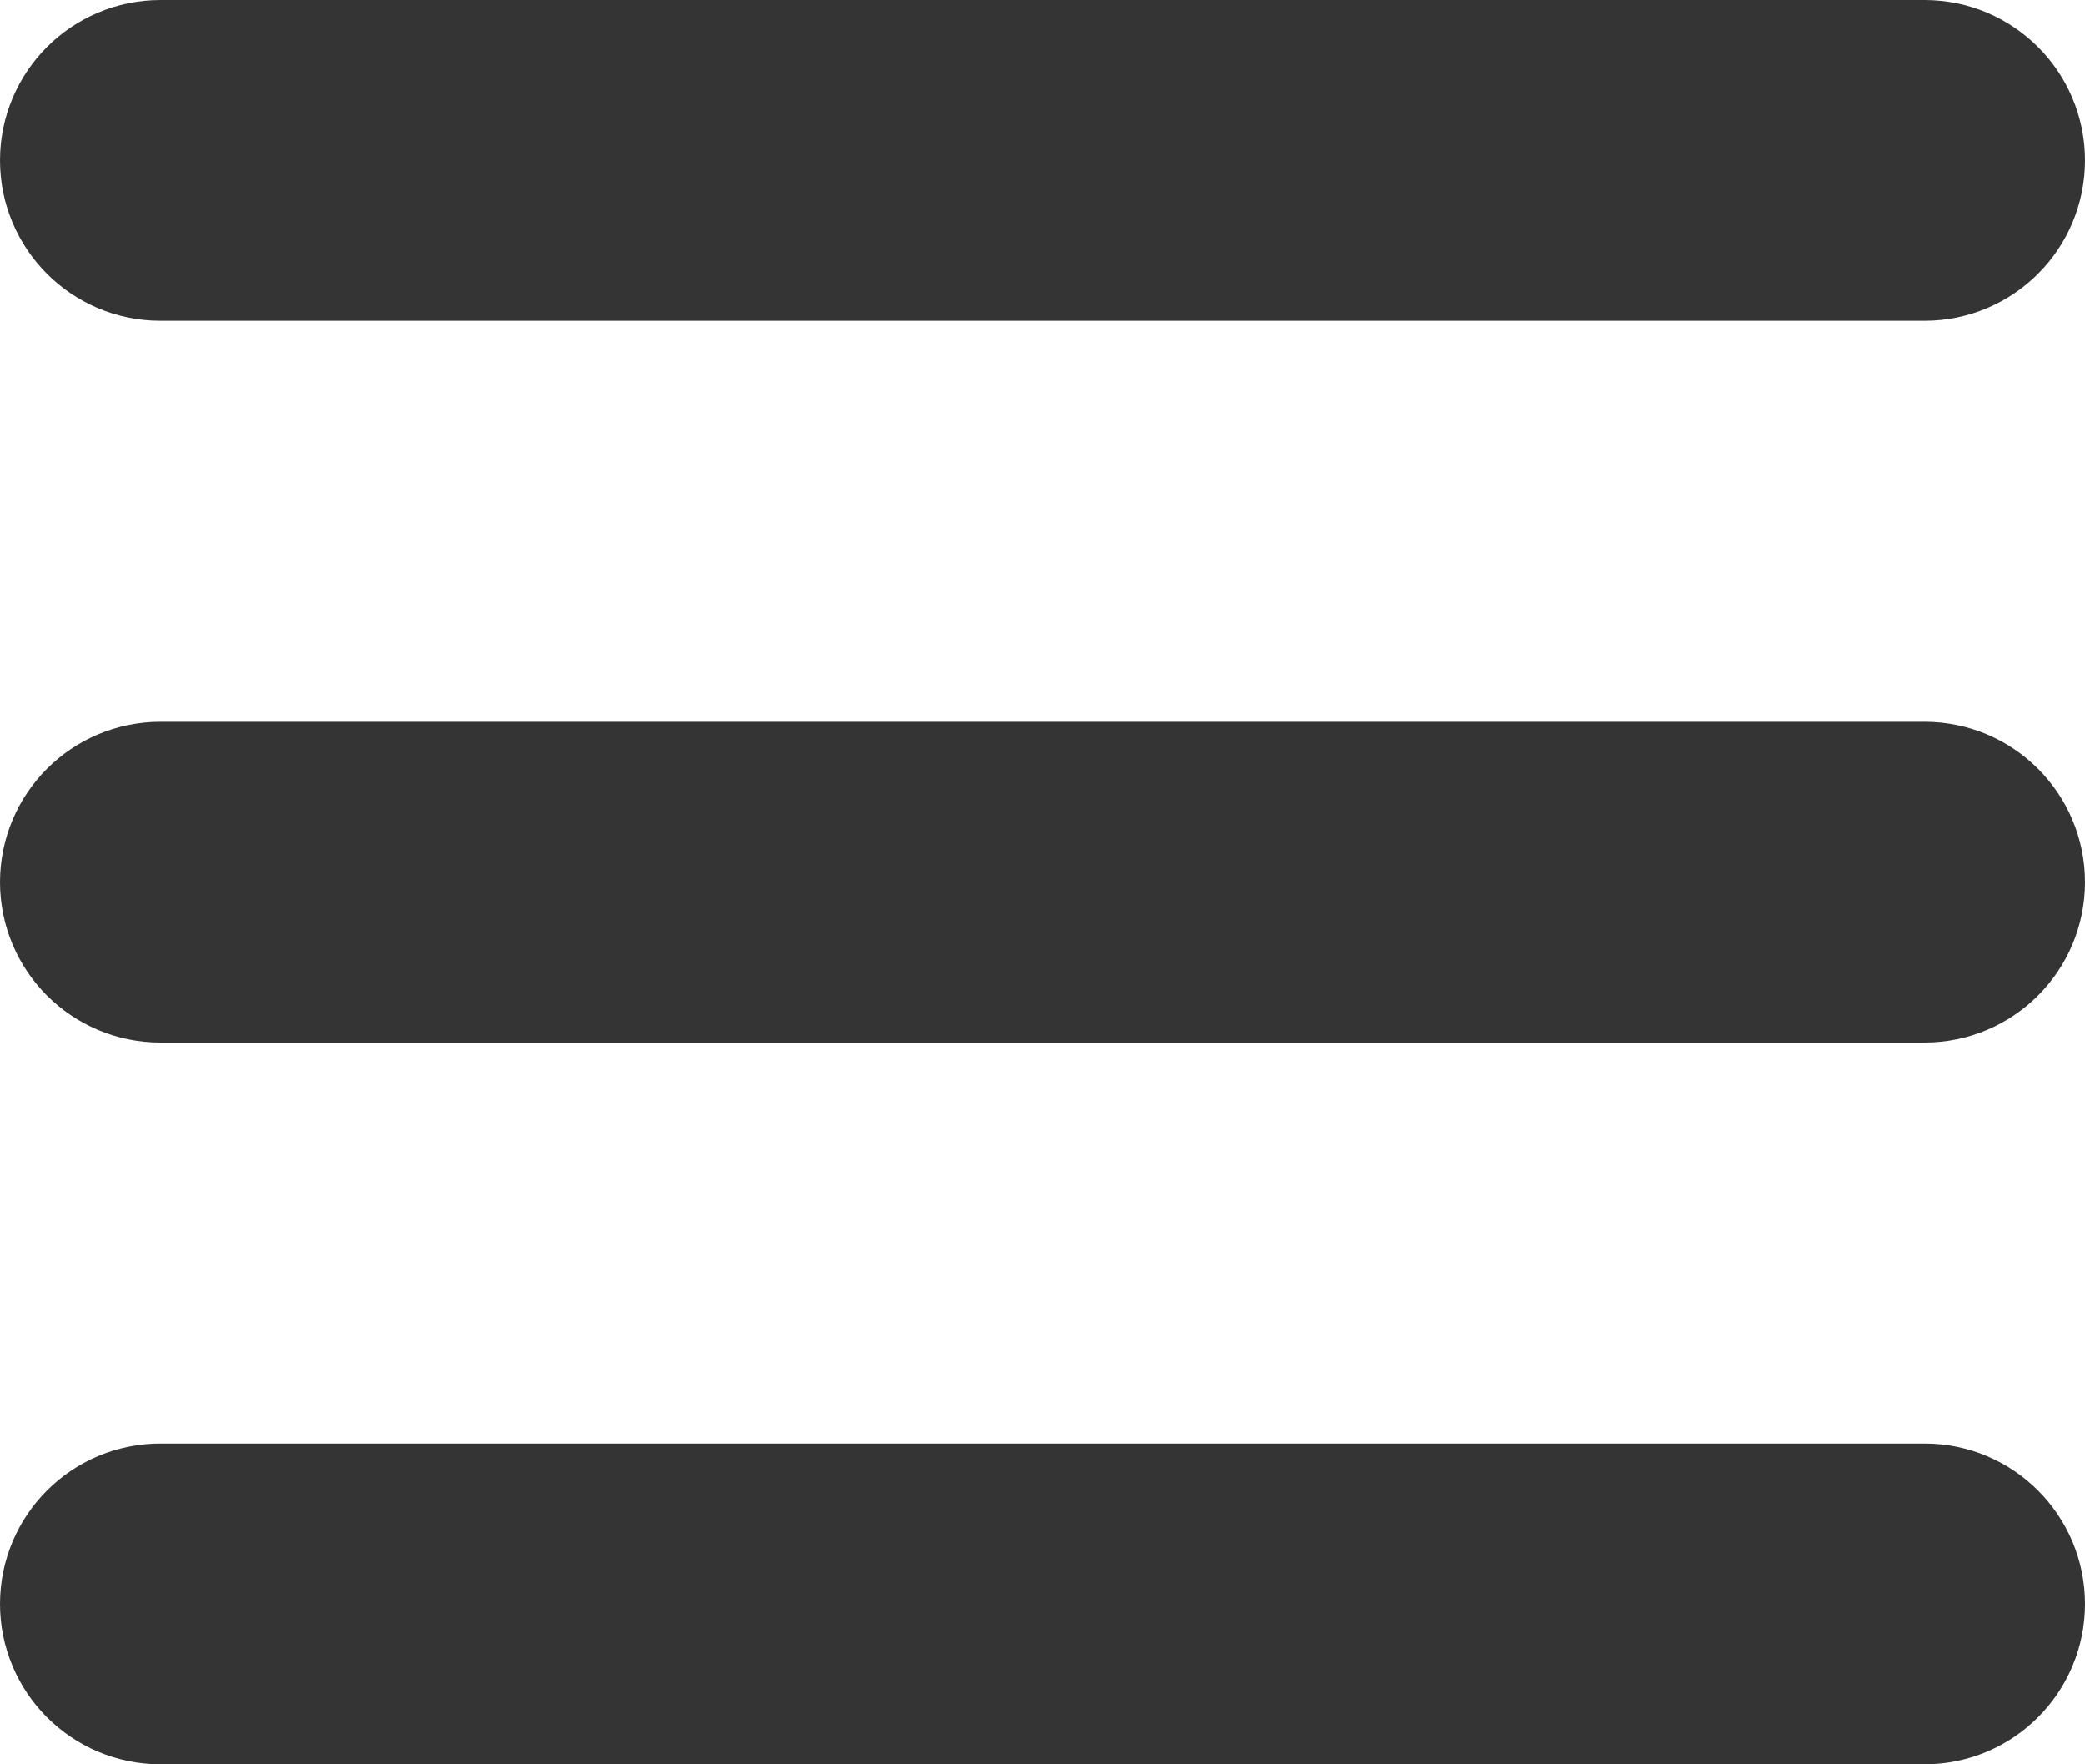 <svg width="26" height="22" viewBox="0 0 26 22" fill="none" xmlns="http://www.w3.org/2000/svg">
<path d="M24 19C24.552 19 25 19.448 25 20C25 20.552 24.552 21 24 21H2C1.448 21 1 20.552 1 20C1 19.448 1.448 19 2 19H24ZM24 10C24.552 10 25 10.448 25 11C25 11.552 24.552 12 24 12H2C1.448 12 1 11.552 1 11C1 10.448 1.448 10 2 10H24ZM24 1C24.552 1 25 1.448 25 2C25 2.552 24.552 3 24 3H2C1.448 3 1 2.552 1 2C1 1.448 1.448 1 2 1H24Z" stroke="#343434" stroke-width="2" stroke-linecap="round" stroke-linejoin="round"/>
</svg>
